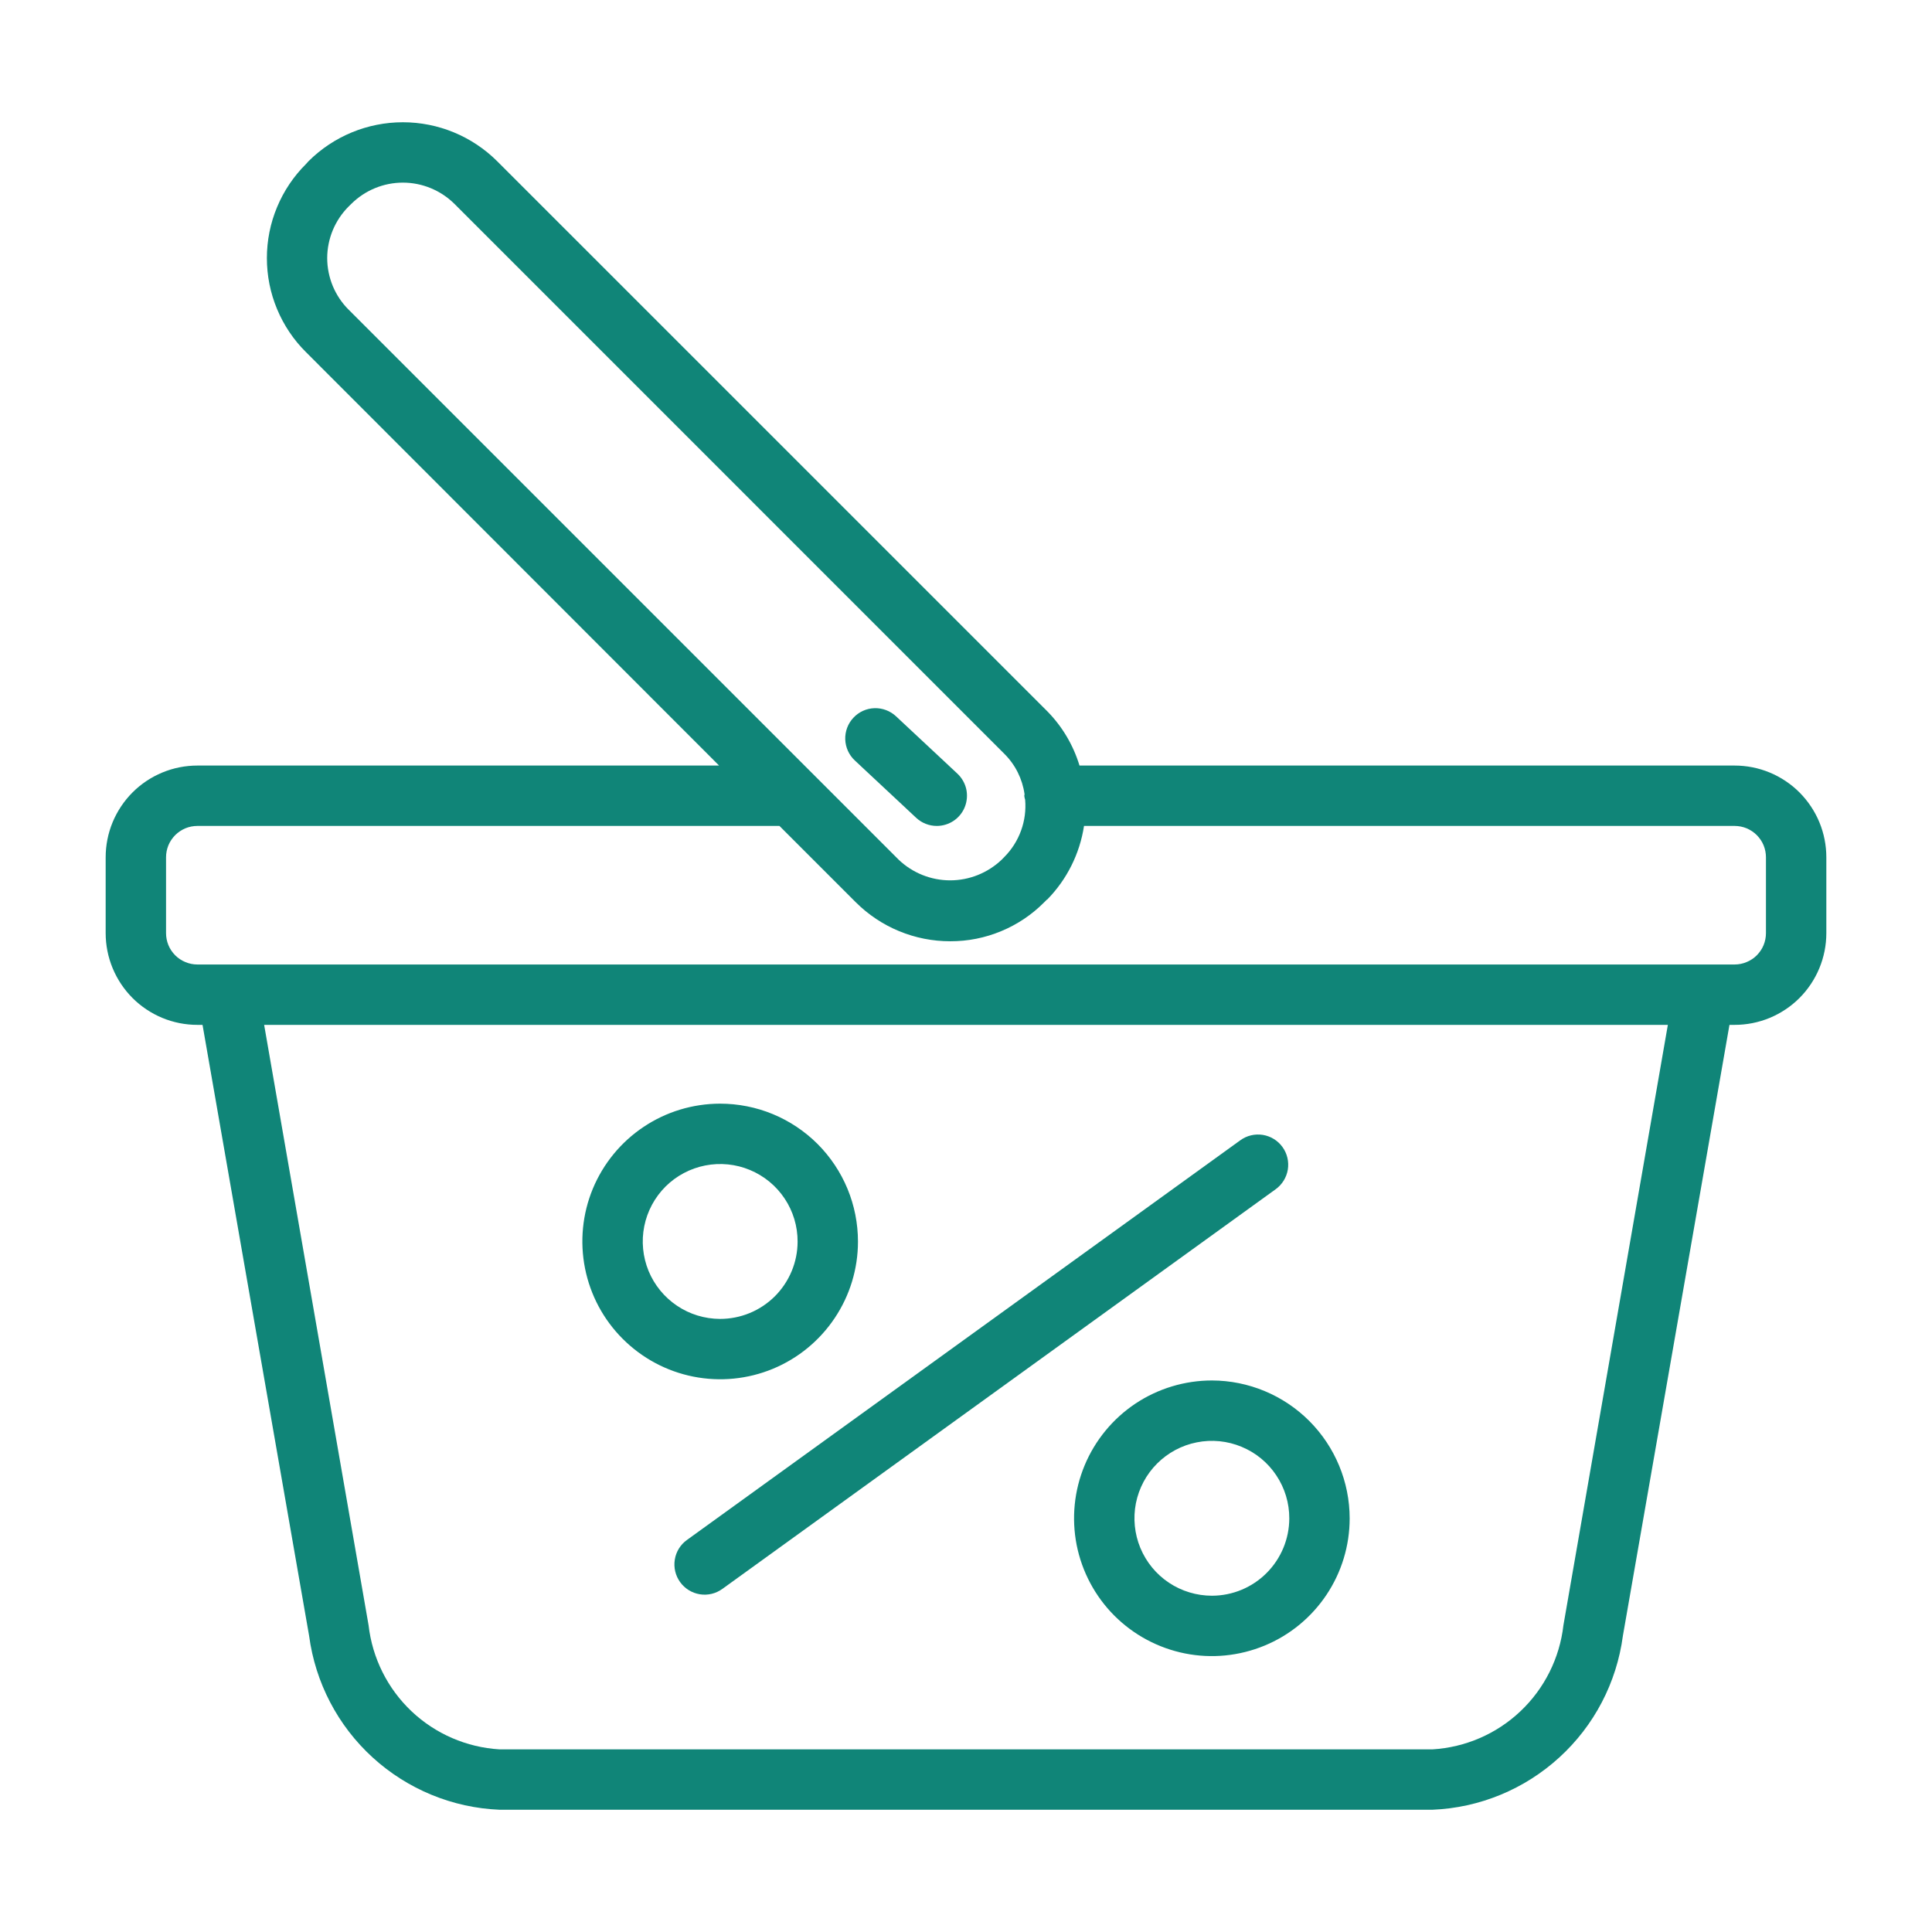 <svg width="36" height="36" viewBox="0 0 36 36" fill="none" xmlns="http://www.w3.org/2000/svg">
<path d="M32.321 14.265H20.115C19.999 13.884 19.793 13.536 19.513 13.252L9.264 3.004C8.797 2.539 8.165 2.278 7.507 2.278C6.848 2.278 6.216 2.539 5.749 3.004L5.704 3.054C5.472 3.284 5.288 3.558 5.163 3.859C5.037 4.16 4.973 4.483 4.973 4.809C4.973 5.136 5.037 5.459 5.163 5.76C5.288 6.061 5.472 6.335 5.704 6.564L13.399 14.265H3.679C3.454 14.265 3.232 14.309 3.024 14.395C2.817 14.481 2.628 14.607 2.469 14.766C2.311 14.925 2.185 15.113 2.099 15.32C2.013 15.528 1.969 15.75 1.969 15.975V17.387C1.969 17.611 2.013 17.834 2.099 18.041C2.185 18.249 2.311 18.437 2.469 18.596C2.628 18.755 2.817 18.881 3.024 18.967C3.232 19.053 3.454 19.097 3.679 19.097H3.774L5.76 30.482C5.876 31.353 6.295 32.156 6.944 32.748C7.594 33.341 8.431 33.686 9.309 33.722H26.691C27.569 33.686 28.406 33.341 29.055 32.748C29.705 32.156 30.124 31.353 30.24 30.482L32.226 19.097H32.321C32.546 19.097 32.768 19.053 32.976 18.967C33.183 18.881 33.372 18.755 33.531 18.596C33.689 18.437 33.815 18.249 33.901 18.041C33.987 17.834 34.031 17.611 34.031 17.387V15.975C34.031 15.75 33.987 15.528 33.901 15.32C33.815 15.113 33.689 14.925 33.531 14.766C33.372 14.607 33.183 14.481 32.976 14.395C32.768 14.309 32.546 14.265 32.321 14.265ZM6.497 5.771C6.37 5.645 6.27 5.495 6.201 5.33C6.133 5.165 6.097 4.988 6.097 4.809C6.097 4.631 6.133 4.454 6.201 4.289C6.27 4.124 6.37 3.974 6.497 3.847L6.548 3.797C6.803 3.545 7.148 3.403 7.507 3.403C7.866 3.403 8.21 3.545 8.466 3.797L18.714 14.046C18.919 14.249 19.051 14.514 19.091 14.799C19.091 14.811 19.086 14.816 19.086 14.828C19.088 14.852 19.094 14.877 19.102 14.901C19.119 15.096 19.093 15.293 19.026 15.477C18.959 15.662 18.852 15.83 18.714 15.969L18.664 16.02C18.405 16.266 18.062 16.404 17.705 16.404C17.348 16.404 17.004 16.266 16.746 16.02L6.497 5.771ZM29.132 30.285C29.062 30.896 28.779 31.463 28.332 31.886C27.886 32.309 27.305 32.56 26.691 32.597H9.309C8.695 32.56 8.114 32.309 7.667 31.886C7.221 31.463 6.938 30.896 6.868 30.285L4.922 19.097H31.078L29.132 30.285ZM32.906 17.387C32.906 17.464 32.891 17.54 32.862 17.611C32.833 17.682 32.789 17.746 32.735 17.801C32.681 17.855 32.616 17.898 32.545 17.927C32.474 17.957 32.398 17.972 32.321 17.972H3.679C3.602 17.972 3.526 17.957 3.455 17.927C3.384 17.898 3.319 17.855 3.265 17.801C3.211 17.746 3.167 17.682 3.138 17.611C3.109 17.54 3.094 17.464 3.094 17.387V15.975C3.094 15.898 3.109 15.822 3.138 15.751C3.167 15.68 3.211 15.616 3.265 15.561C3.319 15.507 3.384 15.464 3.455 15.434C3.526 15.405 3.602 15.39 3.679 15.39H14.524L15.947 16.813C16.414 17.279 17.048 17.54 17.707 17.539C18.033 17.54 18.355 17.476 18.655 17.351C18.955 17.227 19.228 17.044 19.457 16.813L19.508 16.762H19.513C19.88 16.388 20.12 15.908 20.199 15.39H32.321C32.398 15.39 32.474 15.405 32.545 15.434C32.616 15.464 32.681 15.507 32.735 15.561C32.789 15.616 32.833 15.68 32.862 15.751C32.891 15.822 32.906 15.898 32.906 15.975V17.387Z" fill="#108578"/>
<path d="M13.417 20.565C12.909 20.566 12.413 20.716 11.991 20.999C11.569 21.281 11.241 21.682 11.046 22.151C10.852 22.62 10.802 23.137 10.901 23.634C11 24.132 11.245 24.59 11.604 24.948C11.963 25.307 12.42 25.552 12.918 25.651C13.416 25.75 13.932 25.7 14.401 25.506C14.87 25.312 15.271 24.983 15.553 24.561C15.836 24.139 15.987 23.643 15.987 23.136C15.987 22.798 15.921 22.464 15.792 22.152C15.663 21.84 15.473 21.556 15.235 21.317C14.996 21.079 14.713 20.889 14.401 20.76C14.089 20.631 13.754 20.565 13.417 20.565ZM13.417 24.576C13.131 24.575 12.852 24.49 12.616 24.331C12.379 24.172 12.194 23.946 12.085 23.682C11.977 23.418 11.949 23.128 12.005 22.849C12.061 22.569 12.199 22.312 12.401 22.11C12.603 21.909 12.861 21.772 13.141 21.717C13.421 21.662 13.711 21.691 13.974 21.801C14.238 21.911 14.463 22.096 14.621 22.334C14.779 22.571 14.863 22.85 14.862 23.136C14.862 23.325 14.824 23.513 14.751 23.688C14.678 23.862 14.572 24.021 14.438 24.155C14.303 24.289 14.144 24.395 13.969 24.467C13.794 24.539 13.606 24.576 13.417 24.576Z" fill="#108578"/>
<path d="M22.584 25.723C22.076 25.723 21.58 25.873 21.157 26.154C20.735 26.436 20.405 26.837 20.21 27.306C20.015 27.775 19.964 28.291 20.062 28.789C20.161 29.287 20.405 29.745 20.764 30.105C21.123 30.464 21.58 30.709 22.078 30.809C22.576 30.909 23.092 30.858 23.562 30.664C24.031 30.471 24.432 30.142 24.715 29.72C24.998 29.298 25.149 28.802 25.149 28.294C25.149 27.613 24.878 26.961 24.398 26.479C23.917 25.997 23.265 25.725 22.584 25.723ZM22.584 29.734C22.299 29.734 22.019 29.65 21.782 29.492C21.544 29.334 21.359 29.108 21.249 28.844C21.14 28.581 21.111 28.29 21.166 28.01C21.222 27.73 21.359 27.473 21.561 27.271C21.763 27.069 22.021 26.931 22.301 26.876C22.581 26.82 22.871 26.849 23.135 26.959C23.399 27.068 23.624 27.253 23.782 27.491C23.941 27.729 24.025 28.008 24.024 28.294C24.023 28.675 23.871 29.041 23.601 29.311C23.332 29.581 22.966 29.733 22.584 29.734Z" fill="#108578"/>
<path d="M12.673 29.48C12.716 29.54 12.771 29.591 12.834 29.63C12.897 29.669 12.967 29.695 13.04 29.707C13.114 29.719 13.188 29.716 13.26 29.699C13.332 29.682 13.4 29.65 13.46 29.607L23.771 22.159C23.892 22.071 23.973 21.939 23.997 21.792C24.02 21.645 23.985 21.494 23.897 21.373C23.81 21.252 23.678 21.171 23.531 21.147C23.383 21.124 23.233 21.159 23.112 21.247L12.8 28.695C12.679 28.782 12.597 28.914 12.574 29.061C12.55 29.209 12.586 29.359 12.673 29.48Z" fill="#108578"/>
<path d="M17.456 15.39C17.568 15.39 17.679 15.356 17.772 15.293C17.866 15.229 17.938 15.139 17.979 15.034C18.02 14.929 18.029 14.814 18.005 14.704C17.98 14.594 17.922 14.493 17.84 14.416L16.697 13.348C16.588 13.246 16.443 13.191 16.293 13.196C16.144 13.201 16.003 13.265 15.901 13.375C15.799 13.484 15.745 13.629 15.75 13.778C15.755 13.927 15.819 14.068 15.928 14.17L17.072 15.239C17.176 15.336 17.313 15.39 17.456 15.39Z" fill="#108578"/>
</svg>
